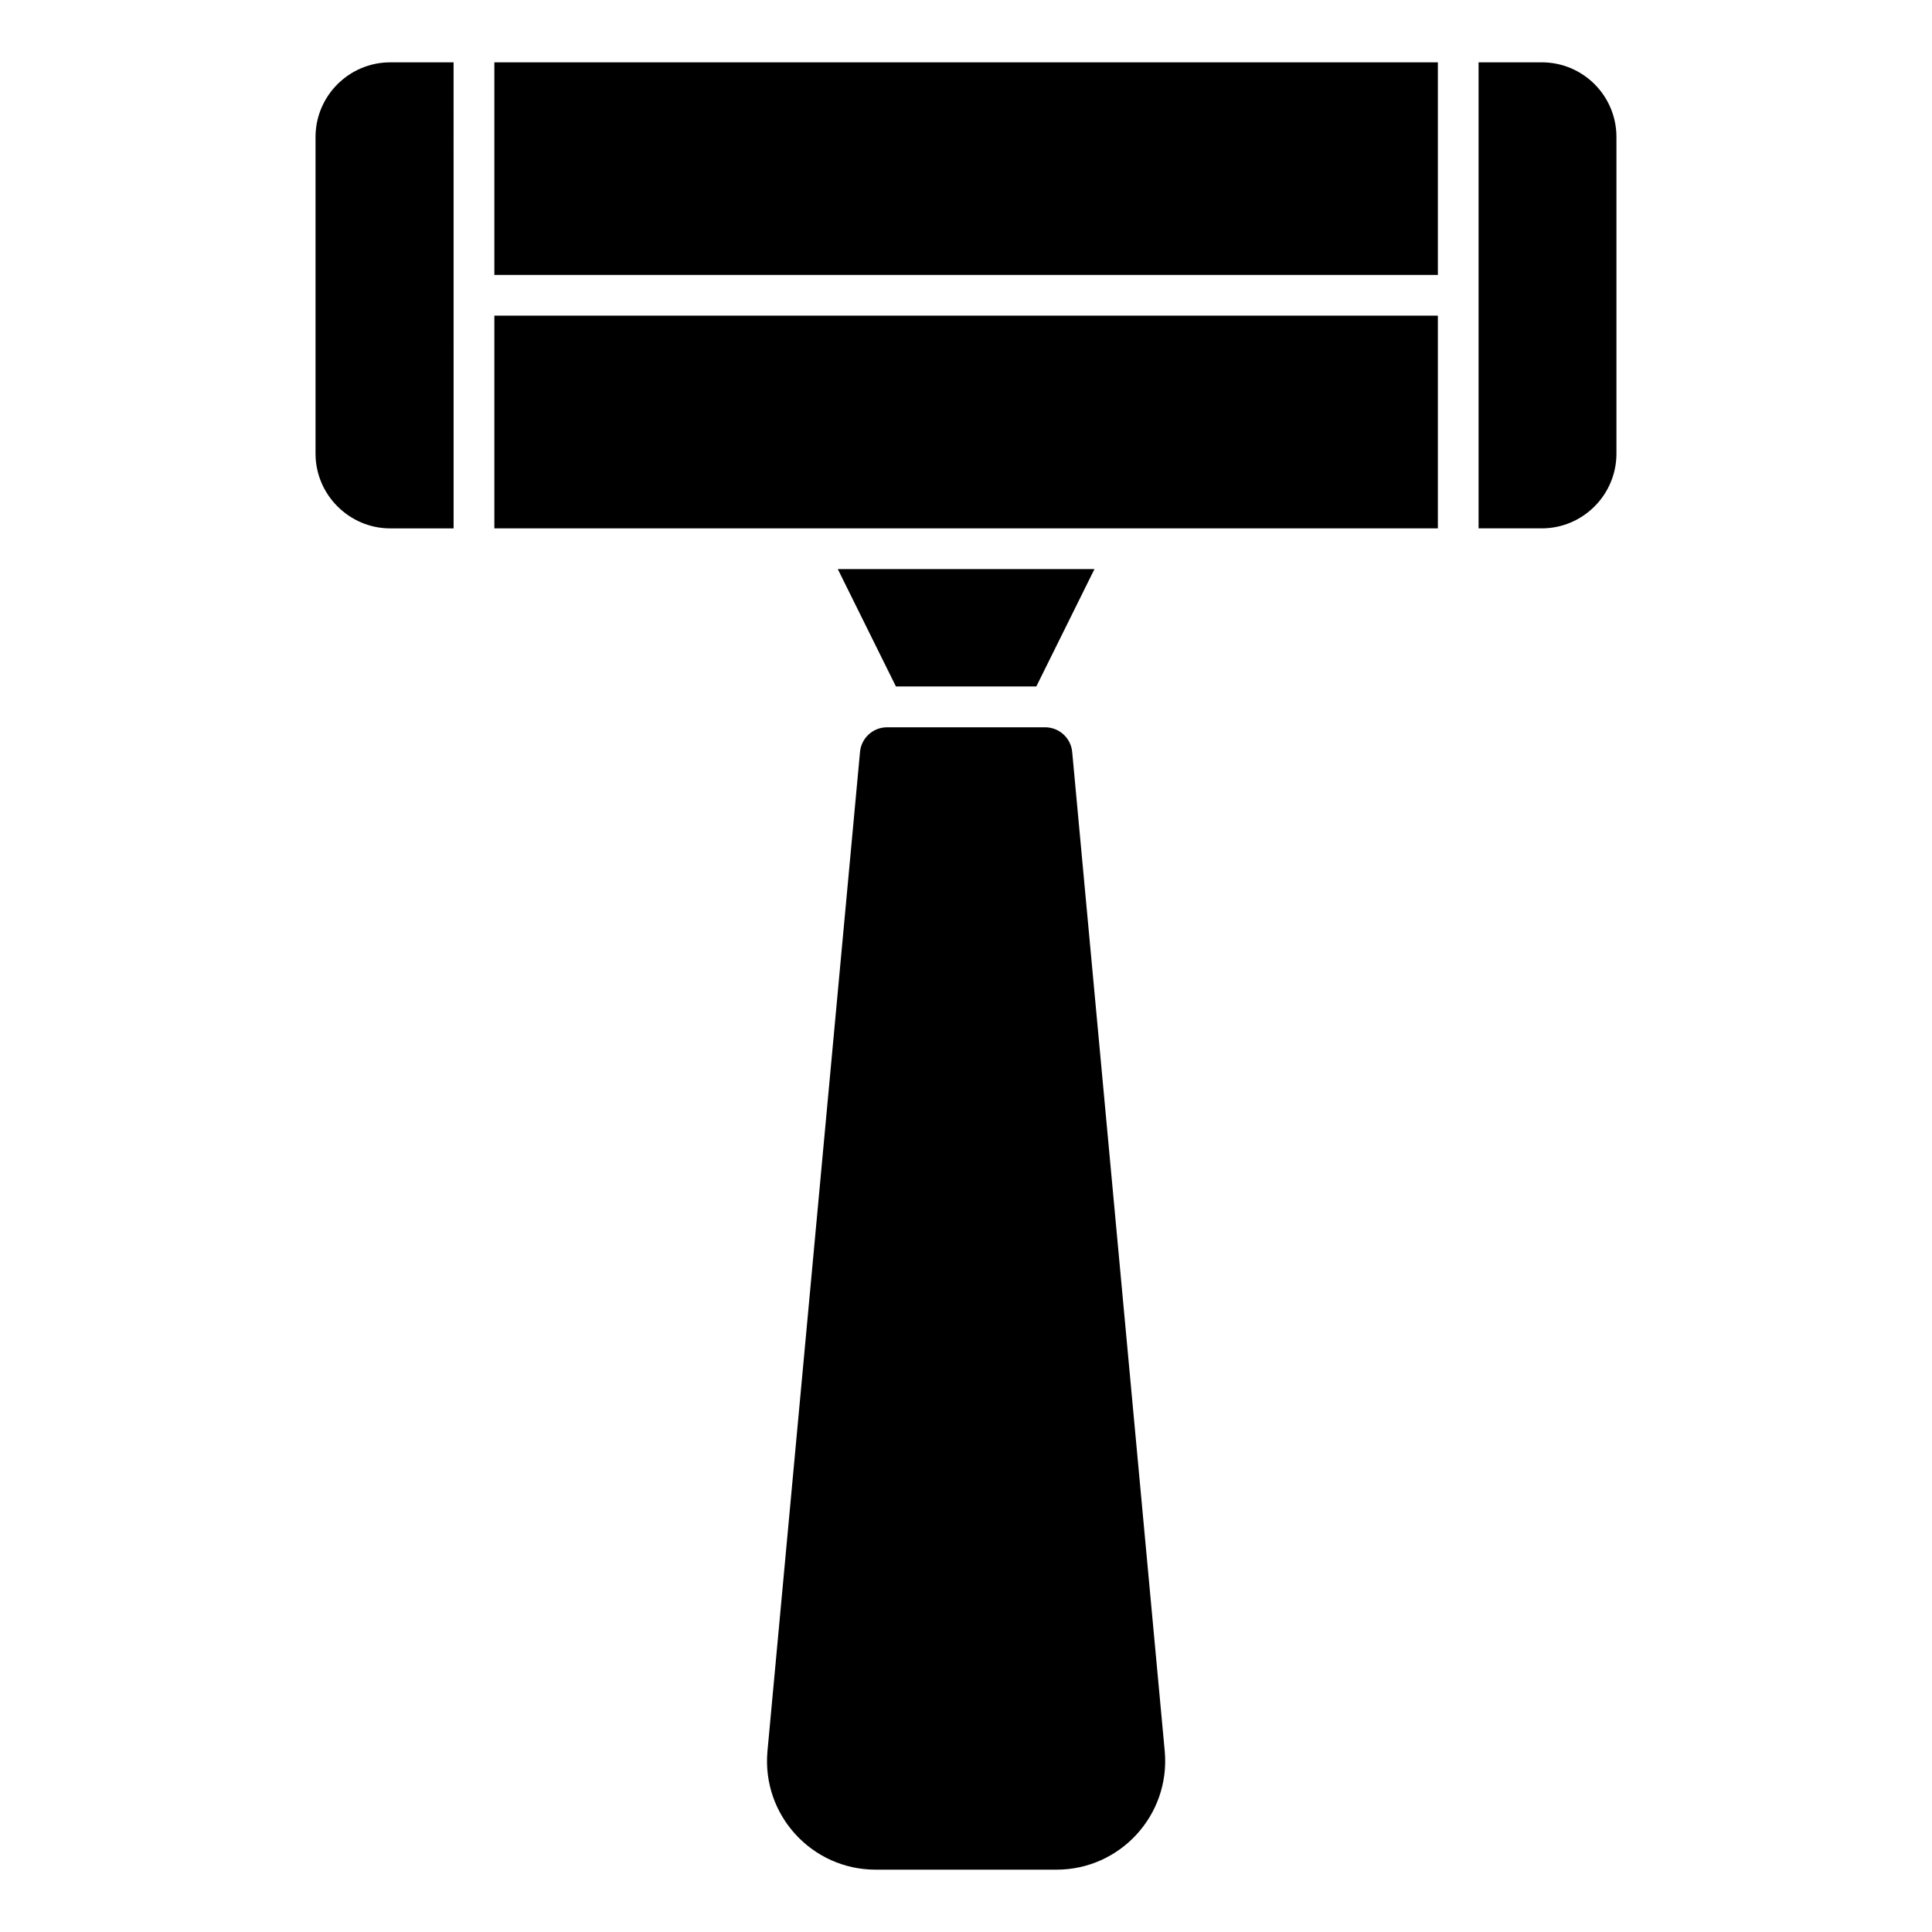 <?xml version="1.0" encoding="UTF-8"?>
<!-- Uploaded to: ICON Repo, www.iconrepo.com, Generator: ICON Repo Mixer Tools -->
<svg fill="#000000" width="800px" height="800px" version="1.1" viewBox="144 144 512 512" xmlns="http://www.w3.org/2000/svg">
 <g>
  <path d="m423.99 639.48h-47.934c-16.867 0-30.125-14.438-28.684-31.246l24.535-264.91c0.32-3.723 3.434-6.582 7.172-6.582h41.895c3.738 0 6.852 2.859 7.172 6.582l24.535 264.91c1.43 16.809-11.824 31.246-28.691 31.246z"/>
  <path d="m434.04 294.82-15.402 31.094h-37.211l-15.402-31.094z"/>
  <path d="m275.01 227.65h250.04v56.371h-250.04z"/>
  <path d="m275.01 160.52h250.04v56.336h-250.04z"/>
  <path d="m552.58 160.52h-16.742v123.5h16.742c10.941 0 19.793-8.926 19.793-19.793v-83.922c0-10.938-8.855-19.789-19.793-19.789z"/>
  <path d="m264.21 160.52h-16.797c-10.867 0-19.793 8.852-19.793 19.793v83.922c0 10.867 8.926 19.793 19.793 19.793h16.797l-0.004-123.51z"/>
 </g>
</svg>